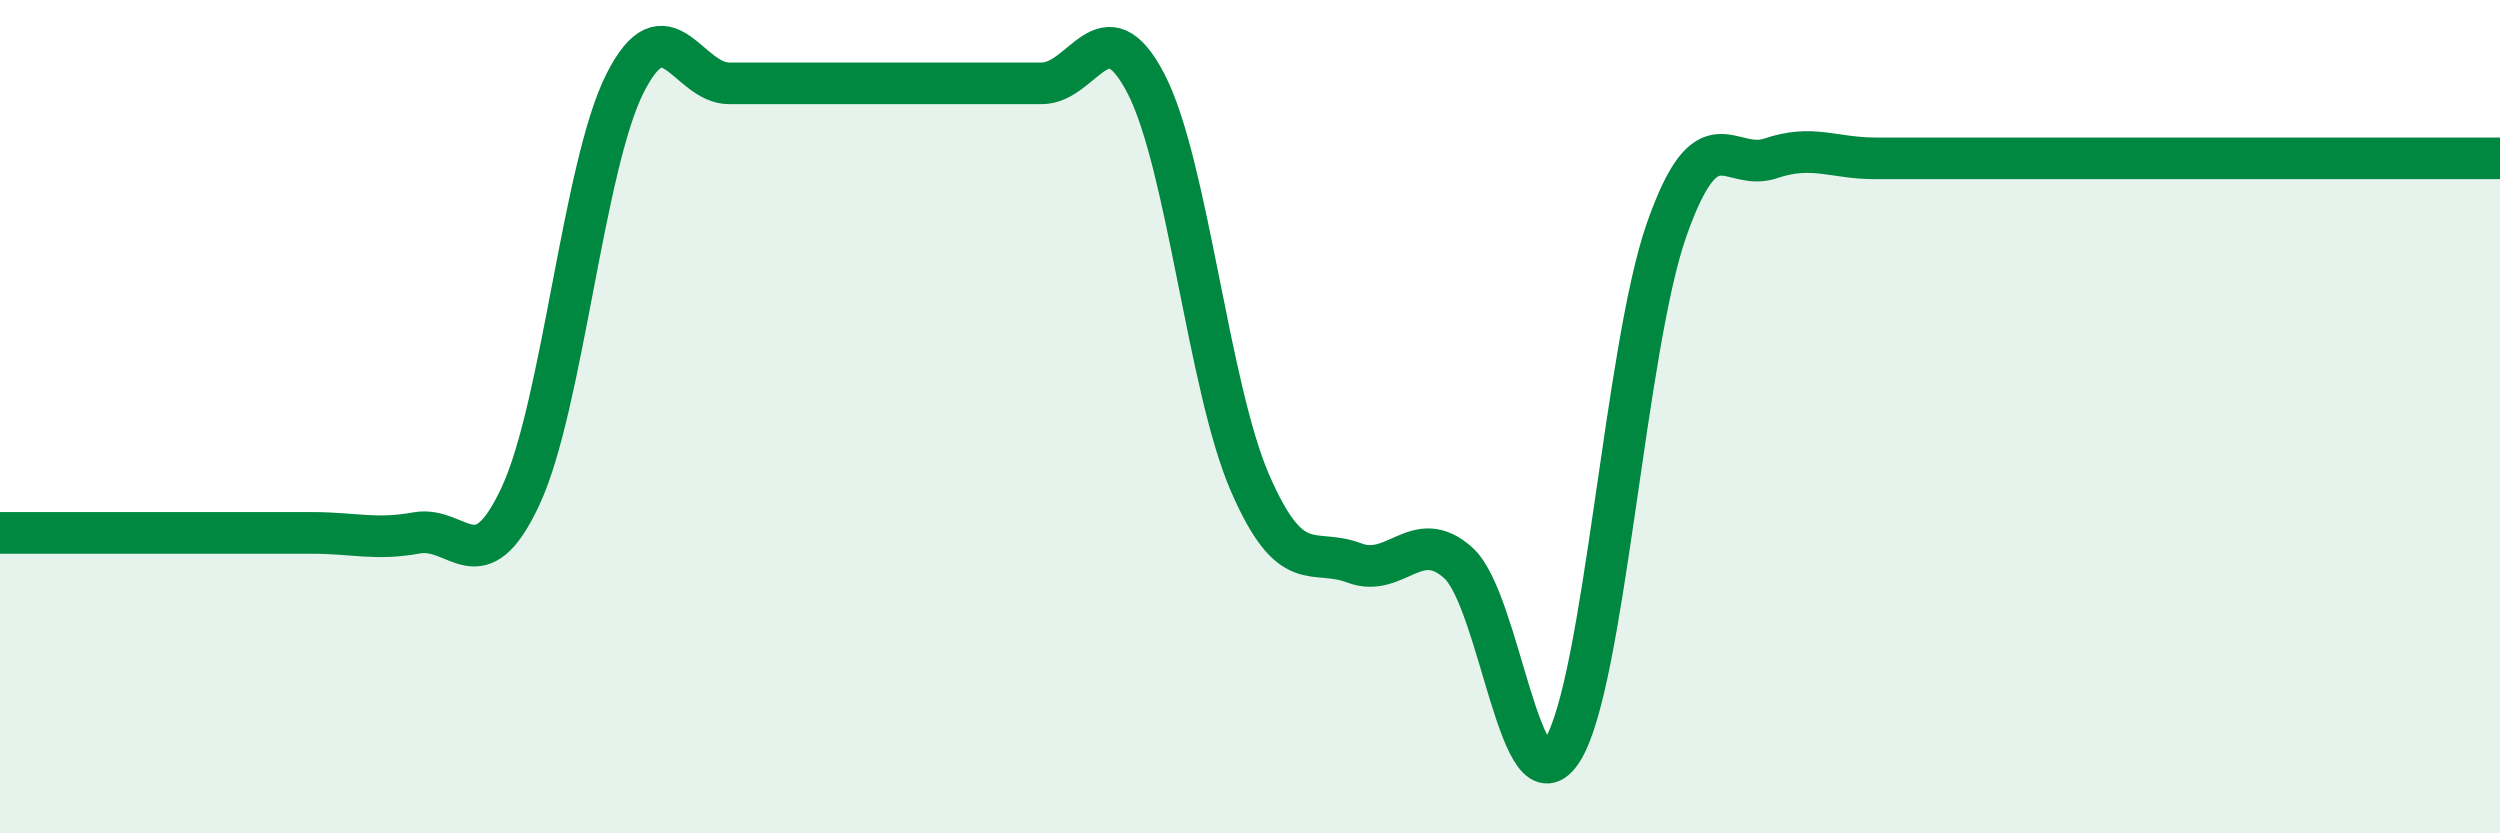 
    <svg width="60" height="20" viewBox="0 0 60 20" xmlns="http://www.w3.org/2000/svg">
      <path
        d="M 0,12.79 C 0.5,12.79 1.5,12.79 2.5,12.79 C 3.5,12.79 4,12.79 5,12.79 C 6,12.79 6.5,12.79 7.5,12.79 C 8.5,12.79 9,12.97 10,12.79 C 11,12.61 11.5,14.05 12.5,11.89 C 13.5,9.73 14,3.98 15,2 C 16,0.02 16.5,2 17.5,2 C 18.5,2 19,2 20,2 C 21,2 21.5,2 22.5,2 C 23.5,2 24,2 25,2 C 26,2 26.5,0.08 27.5,2 C 28.5,3.92 29,9.29 30,11.59 C 31,13.89 31.5,13.13 32.5,13.51 C 33.5,13.89 34,12.61 35,13.51 C 36,14.41 36.5,19.6 37.5,18 C 38.5,16.4 39,8.35 40,5.51 C 41,2.67 41.5,4.14 42.5,3.8 C 43.5,3.46 44,3.8 45,3.8 C 46,3.8 46.5,3.8 47.5,3.8 C 48.5,3.8 49,3.8 50,3.8 C 51,3.8 51.5,3.8 52.5,3.8 C 53.5,3.8 53.5,3.8 55,3.8 C 56.5,3.8 59,3.8 60,3.8L60 20L0 20Z"
        fill="#008740"
        opacity="0.1"
        stroke-linecap="round"
        stroke-linejoin="round"
      />
      <path
        d="M 0,12.79 C 0.5,12.79 1.5,12.79 2.5,12.79 C 3.5,12.79 4,12.79 5,12.79 C 6,12.79 6.5,12.79 7.5,12.79 C 8.5,12.79 9,12.97 10,12.79 C 11,12.61 11.5,14.05 12.5,11.89 C 13.5,9.73 14,3.98 15,2 C 16,0.02 16.5,2 17.5,2 C 18.5,2 19,2 20,2 C 21,2 21.5,2 22.5,2 C 23.5,2 24,2 25,2 C 26,2 26.5,0.08 27.5,2 C 28.5,3.92 29,9.29 30,11.59 C 31,13.89 31.5,13.13 32.5,13.51 C 33.5,13.89 34,12.61 35,13.51 C 36,14.41 36.5,19.6 37.5,18 C 38.5,16.4 39,8.35 40,5.51 C 41,2.67 41.5,4.14 42.5,3.8 C 43.5,3.46 44,3.8 45,3.8 C 46,3.8 46.5,3.8 47.5,3.8 C 48.5,3.8 49,3.8 50,3.8 C 51,3.8 51.5,3.8 52.5,3.8 C 53.5,3.8 53.5,3.8 55,3.8 C 56.5,3.8 59,3.8 60,3.8"
        stroke="#008740"
        stroke-width="1"
        fill="none"
        stroke-linecap="round"
        stroke-linejoin="round"
      />
    </svg>
  
